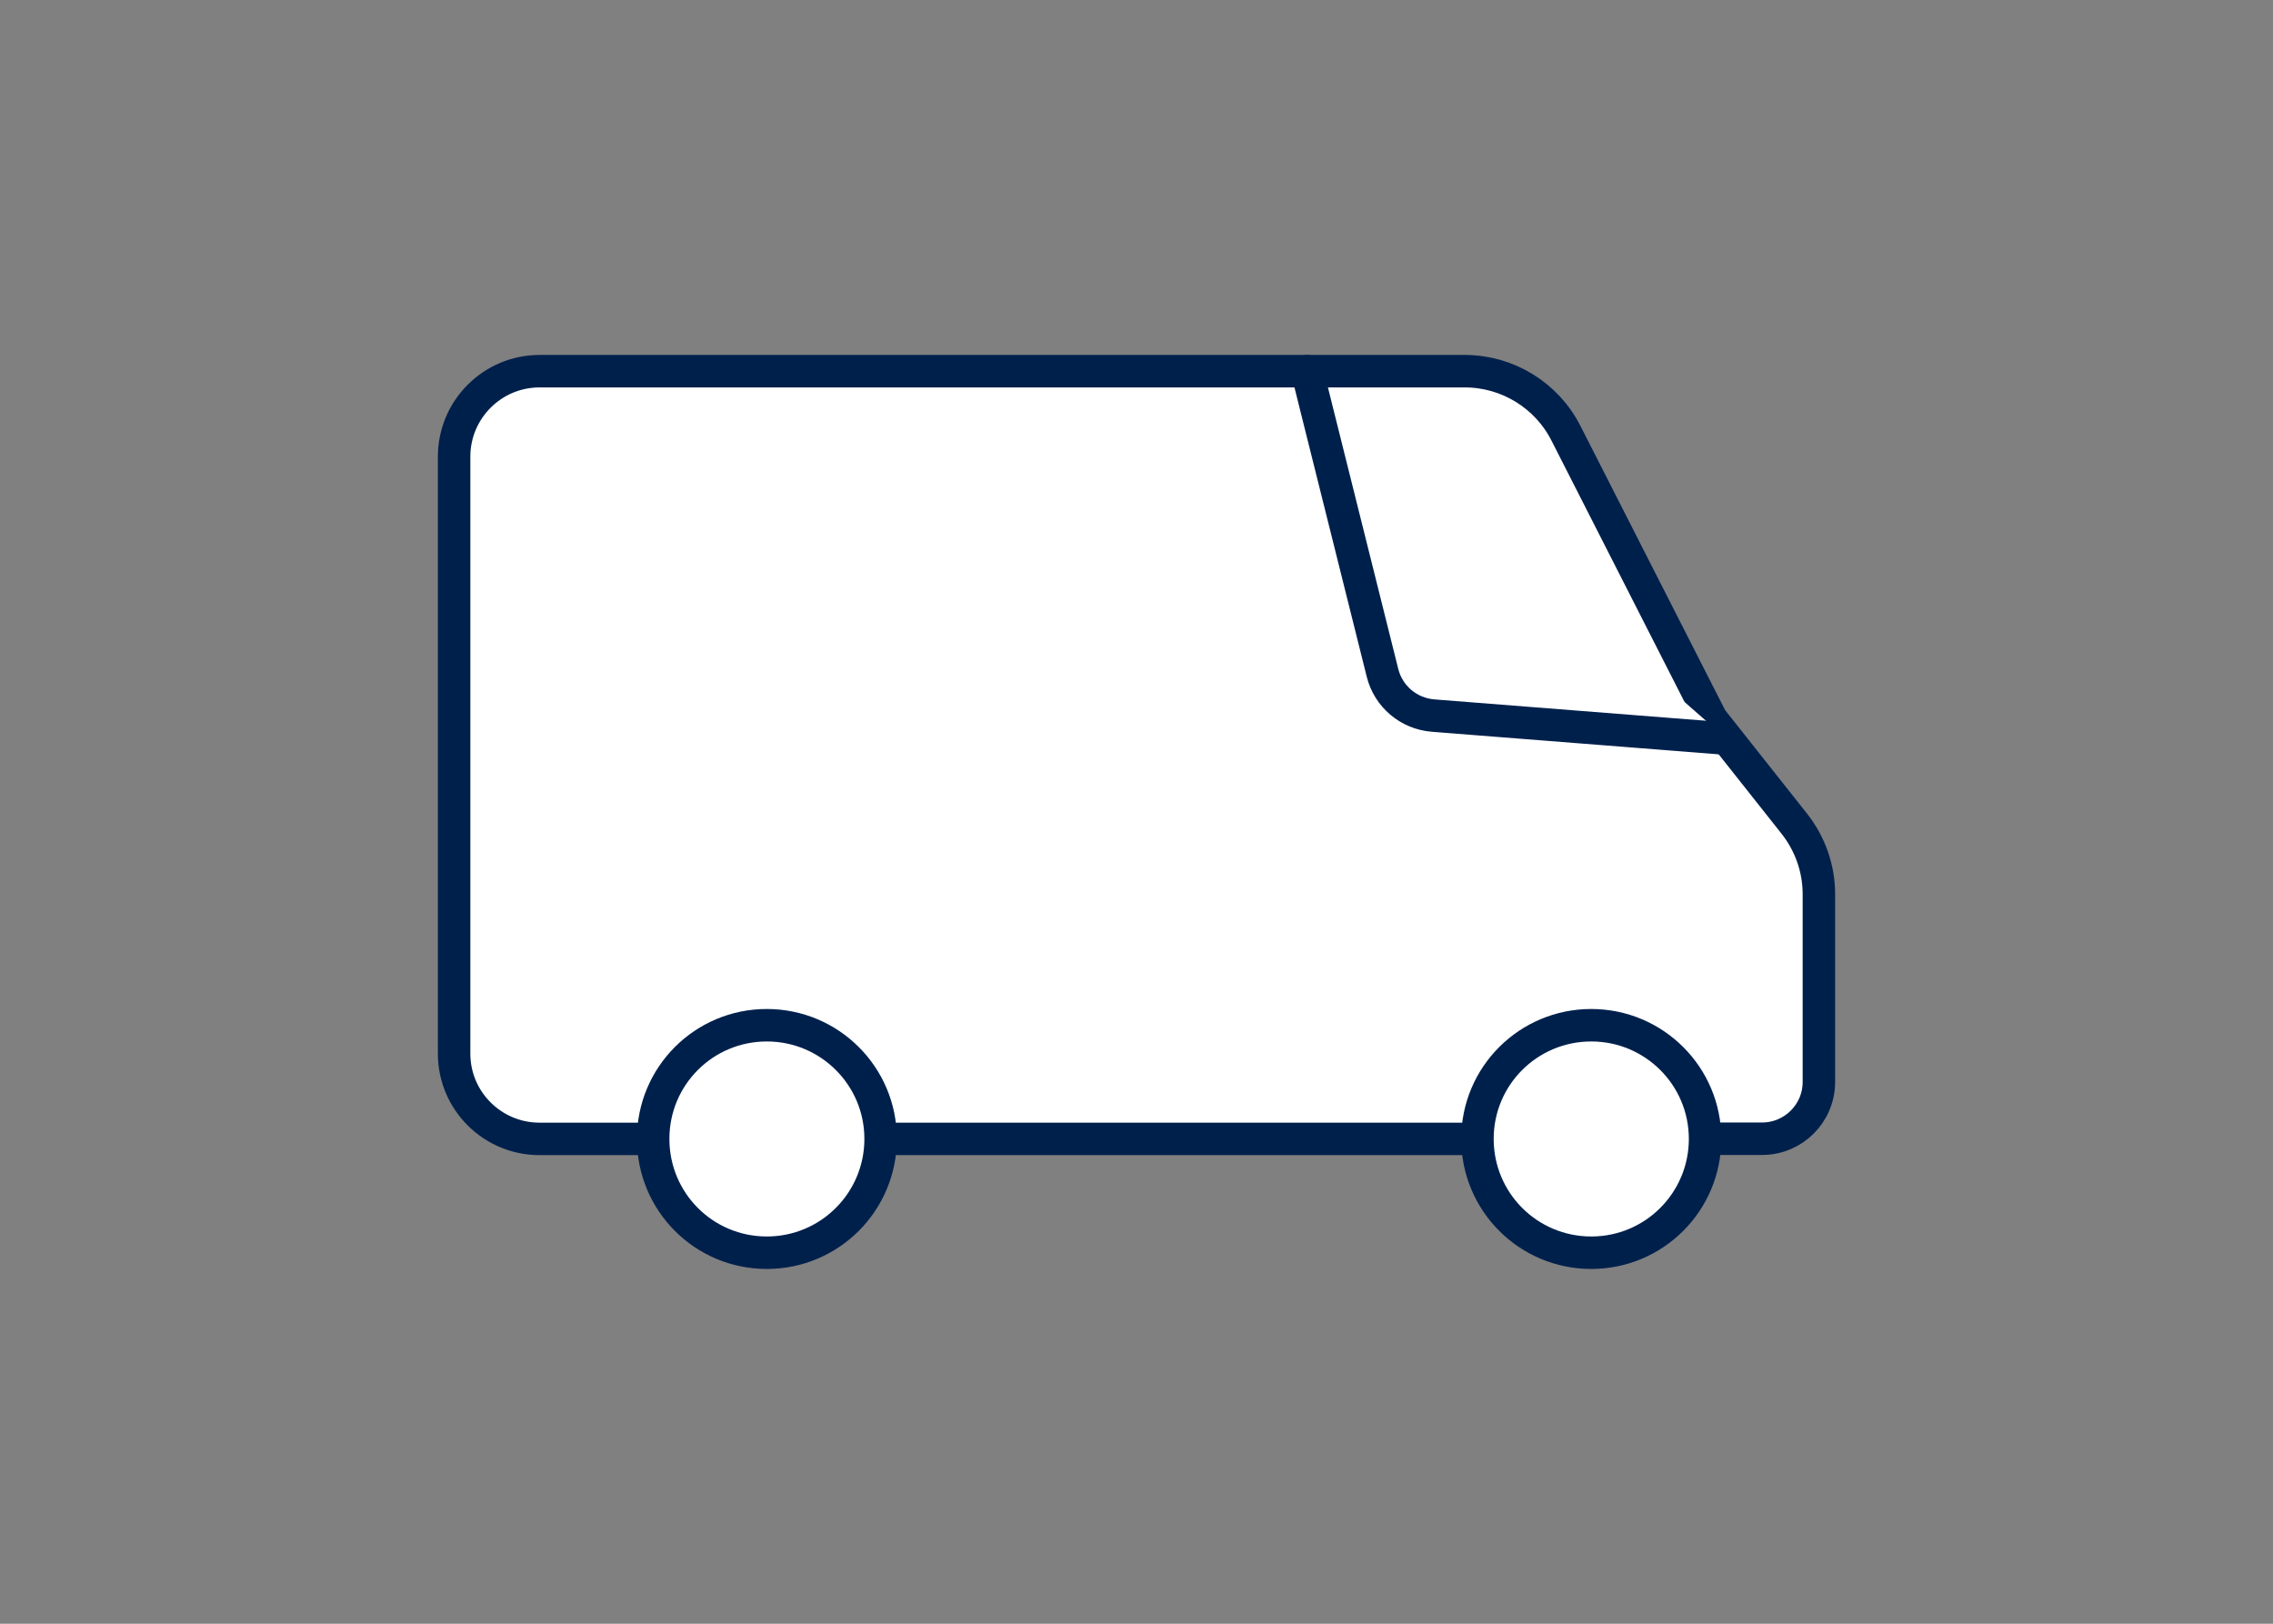 <?xml version="1.0" encoding="UTF-8"?> <svg xmlns="http://www.w3.org/2000/svg" id="Layer_1" data-name="Layer 1" viewBox="0 0 140 100"><rect x="0" y="0" width="140" height="100" fill="#808080" stroke="none"/><defs><style> .cls-1 { fill: #fff; stroke: #00204c; stroke-linecap: round; stroke-linejoin: round; stroke-width: 2px; } </style></defs><g id="surface502"><path class="cls-1" d="M40.24,70.14h-7.01c-2.9,0-5.26-2.35-5.26-5.25V28.12c0-2.9,2.36-5.26,5.26-5.26h56.99c2.63,0,5.05,1.48,6.24,3.84l8.95,17.58,5.1,6.44c.98,1.24,1.52,2.77,1.52,4.34v11.57c0,1.94-1.57,3.5-3.5,3.5h-3.5"></path><path class="cls-1" d="M106.33,45.49l-18.06-1.42c-1.51-.12-2.76-1.18-3.12-2.64l-4.64-18.57"></path><path class="cls-1" d="M91.01,70.14h-36.77"></path><path class="cls-1" d="M105.02,70.14c0,3.87-3.13,7.01-7.01,7.01s-7.01-3.13-7.01-7.01,3.14-7,7.01-7,7.01,3.13,7.01,7Z"></path><path class="cls-1" d="M54.24,70.14c0,3.87-3.13,7.01-7.01,7.01s-7-3.13-7-7.01,3.13-7,7-7,7.01,3.13,7.01,7Z"></path></g></svg> 
